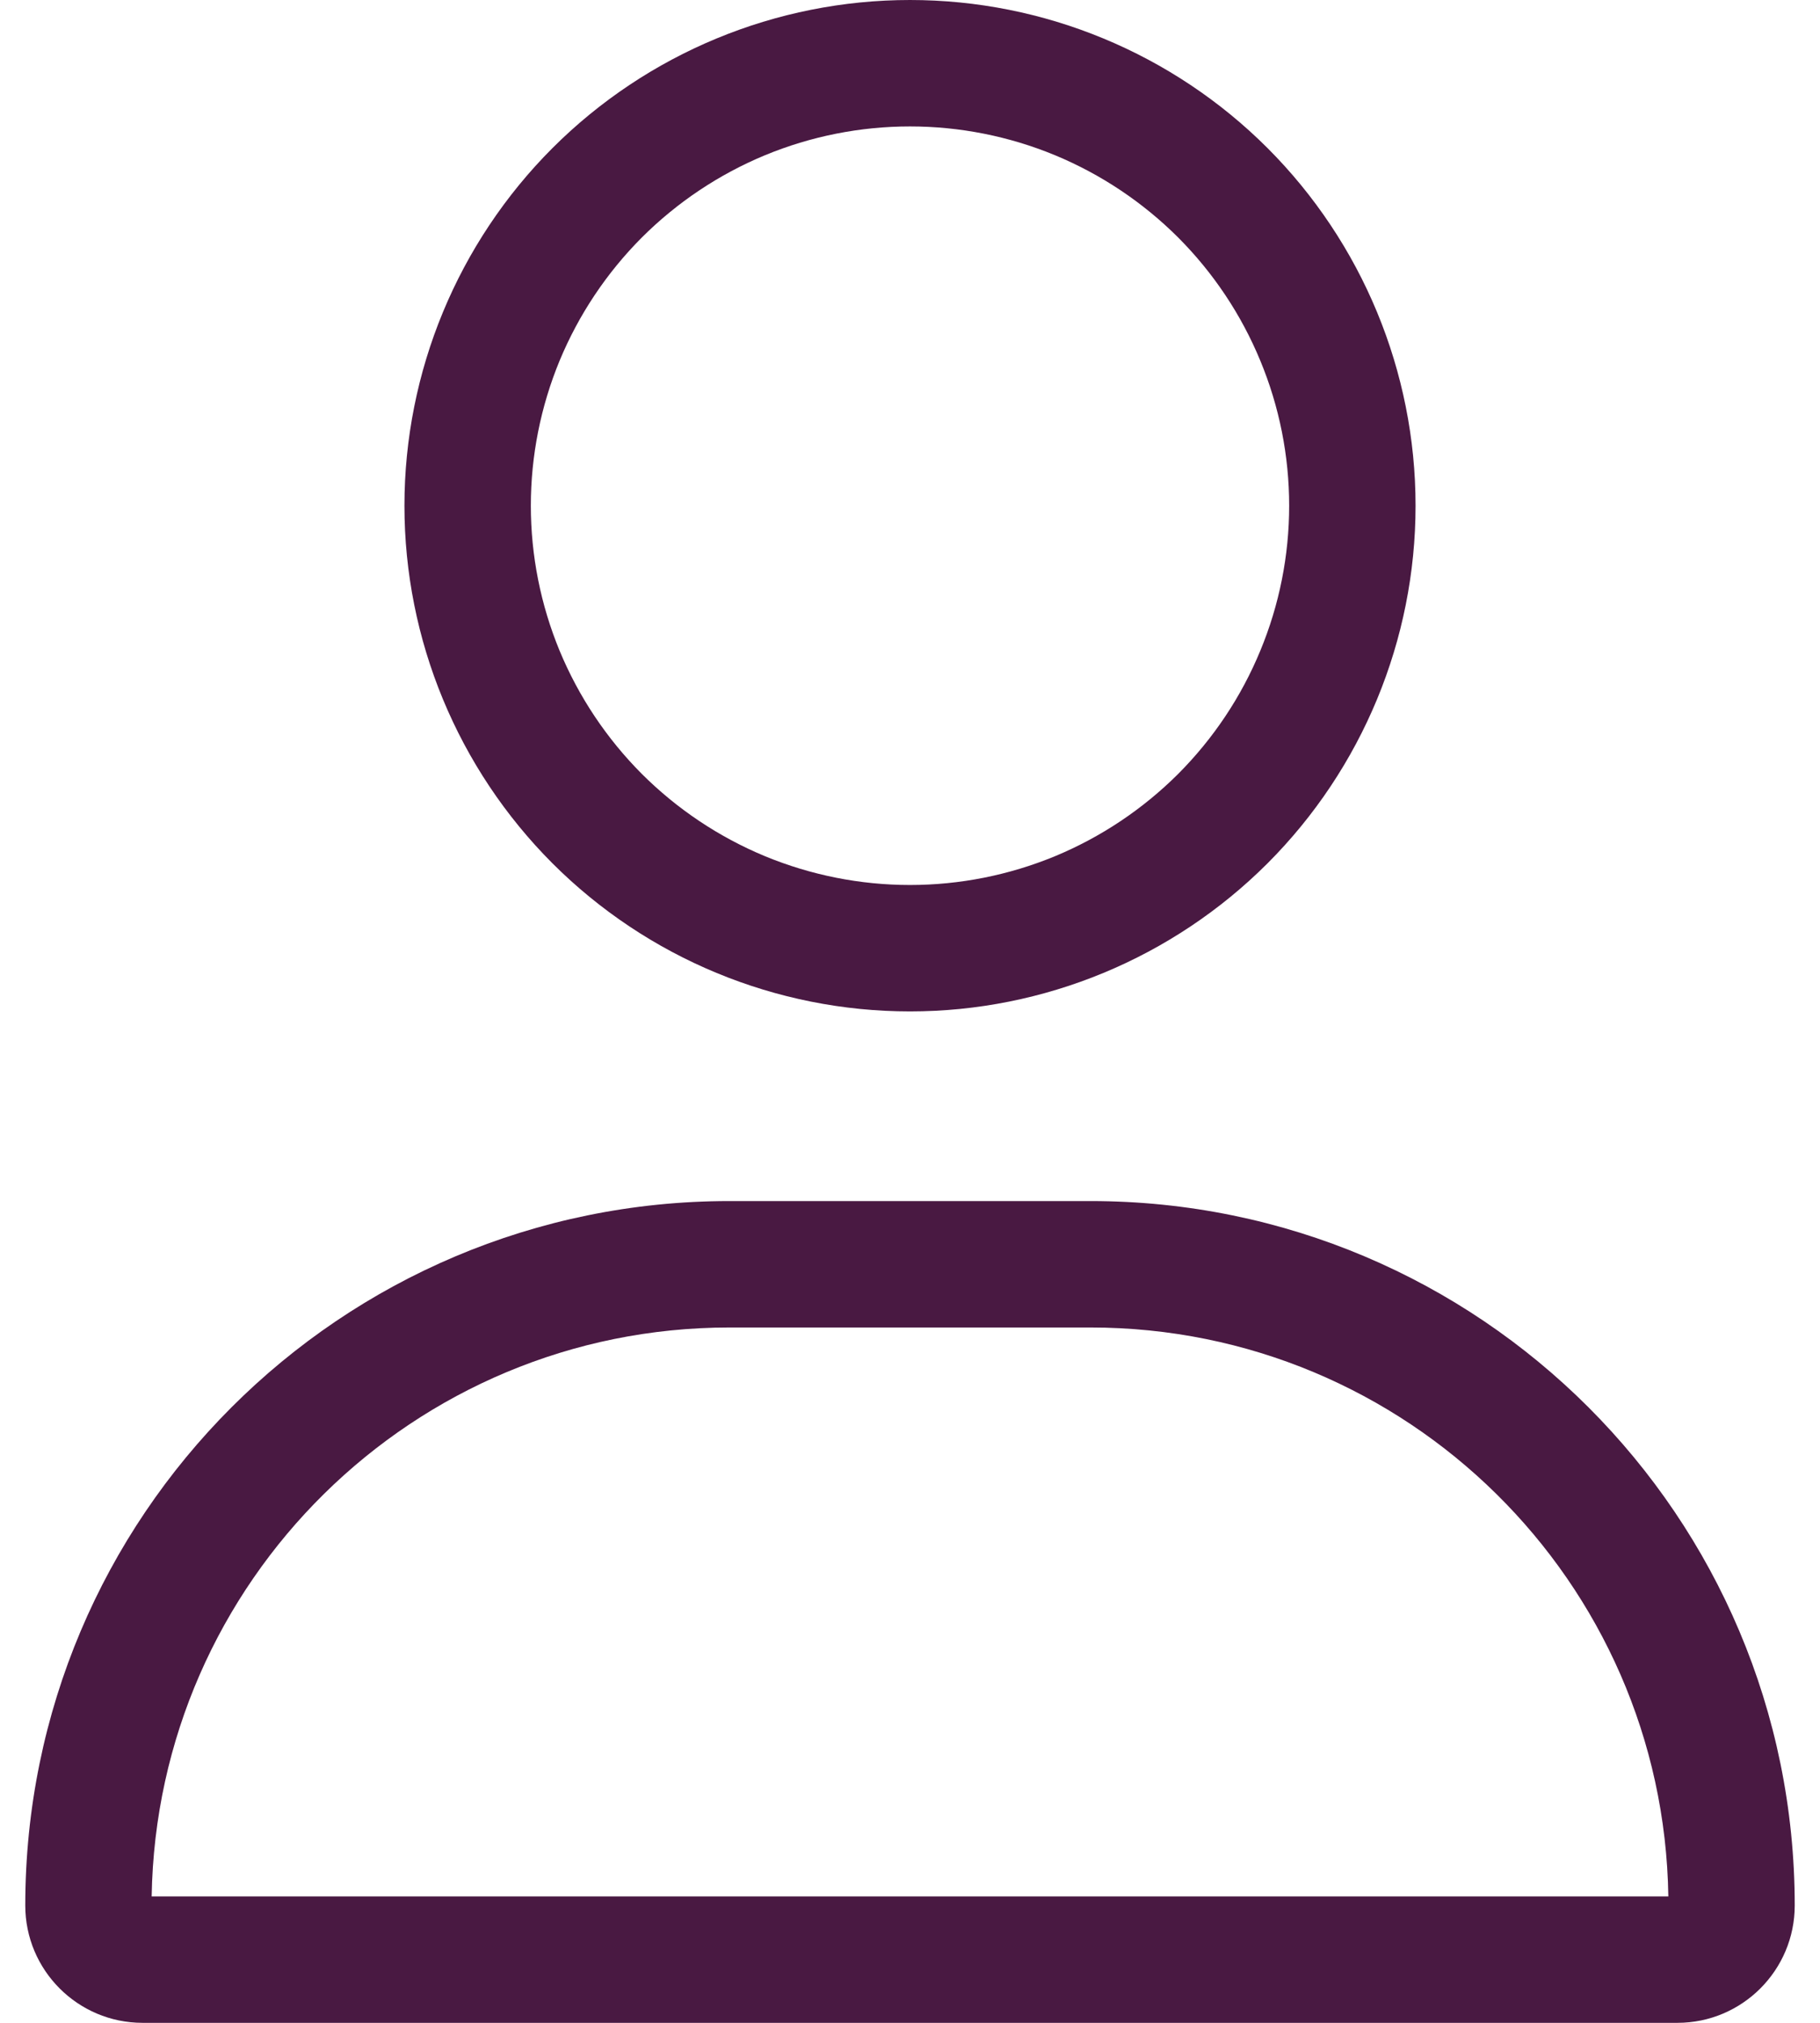 <svg width="18" height="20" viewBox="0 0 18 20" fill="none" xmlns="http://www.w3.org/2000/svg">
<path id="Vector" d="M12.75 5C12.75 4.508 12.653 4.02 12.464 3.565C12.276 3.11 12 2.697 11.652 2.348C11.303 2 10.89 1.724 10.435 1.535C9.98 1.347 9.492 1.25 9 1.25C8.508 1.25 8.02 1.347 7.565 1.535C7.11 1.724 6.697 2 6.348 2.348C6 2.697 5.724 3.11 5.535 3.565C5.347 4.02 5.25 4.508 5.25 5C5.25 5.492 5.347 5.98 5.535 6.435C5.724 6.89 6 7.303 6.348 7.652C6.697 8 7.11 8.276 7.565 8.465C8.02 8.653 8.508 8.75 9 8.75C9.492 8.75 9.98 8.653 10.435 8.465C10.89 8.276 11.303 8 11.652 7.652C12 7.303 12.276 6.89 12.464 6.435C12.653 5.98 12.75 5.492 12.75 5ZM4 5C4 3.674 4.527 2.402 5.464 1.464C6.402 0.527 7.674 0 9 0C10.326 0 11.598 0.527 12.536 1.464C13.473 2.402 14 3.674 14 5C14 6.326 13.473 7.598 12.536 8.536C11.598 9.473 10.326 10 9 10C7.674 10 6.402 9.473 5.464 8.536C4.527 7.598 4 6.326 4 5ZM1.5 18.75H16.5C16.453 15.637 13.914 13.125 10.785 13.125H7.215C4.09 13.125 1.551 15.637 1.5 18.75ZM0.25 18.84C0.25 14.992 3.367 11.875 7.215 11.875H10.785C14.633 11.875 17.75 14.992 17.75 18.84C17.75 19.48 17.23 20 16.59 20H1.41C0.77 20 0.25 19.48 0.25 18.84Z" fill="#491942"/>
</svg>
